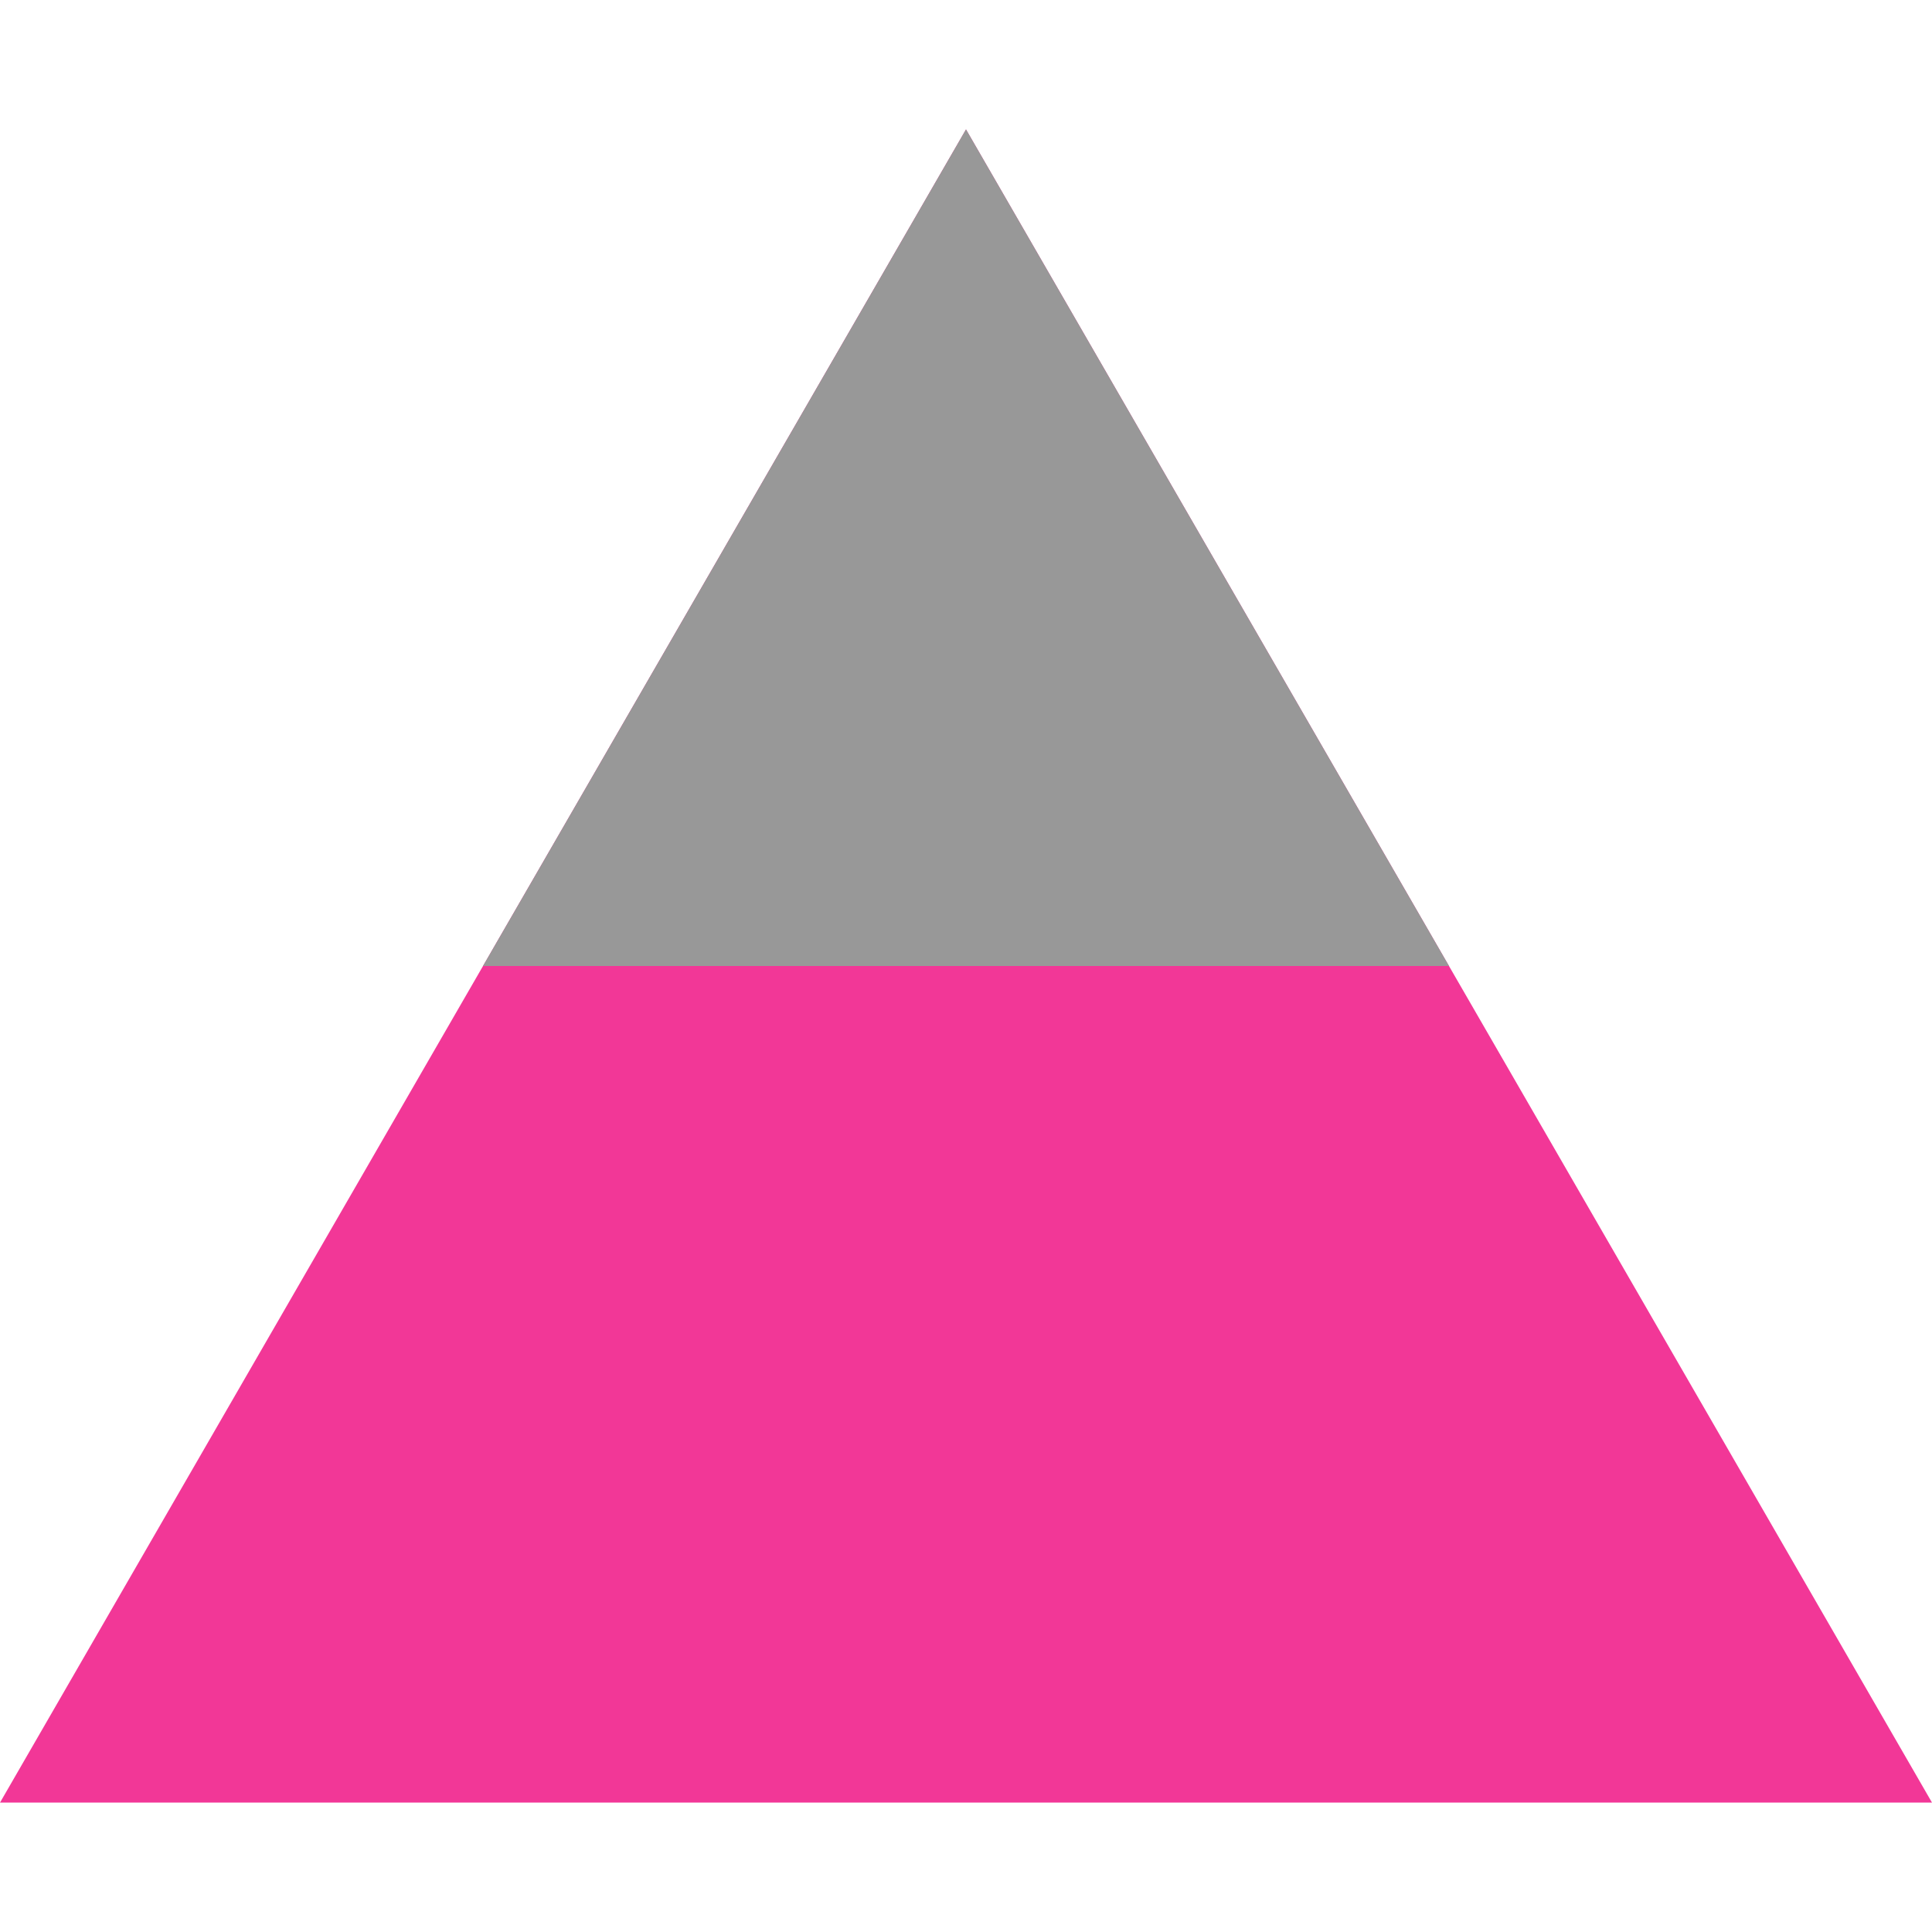 <?xml version="1.0" encoding="UTF-8" standalone="no"?>
<svg xmlns="http://www.w3.org/2000/svg" width="100" height="100" version="1.1">
<path fill="#f23797" d="M 0,93.302 50,6.7 100,93.302 Z"/>
<path fill="#989898" d="m 25,50 25,-43.303 25,43.303 z"/>
</svg>